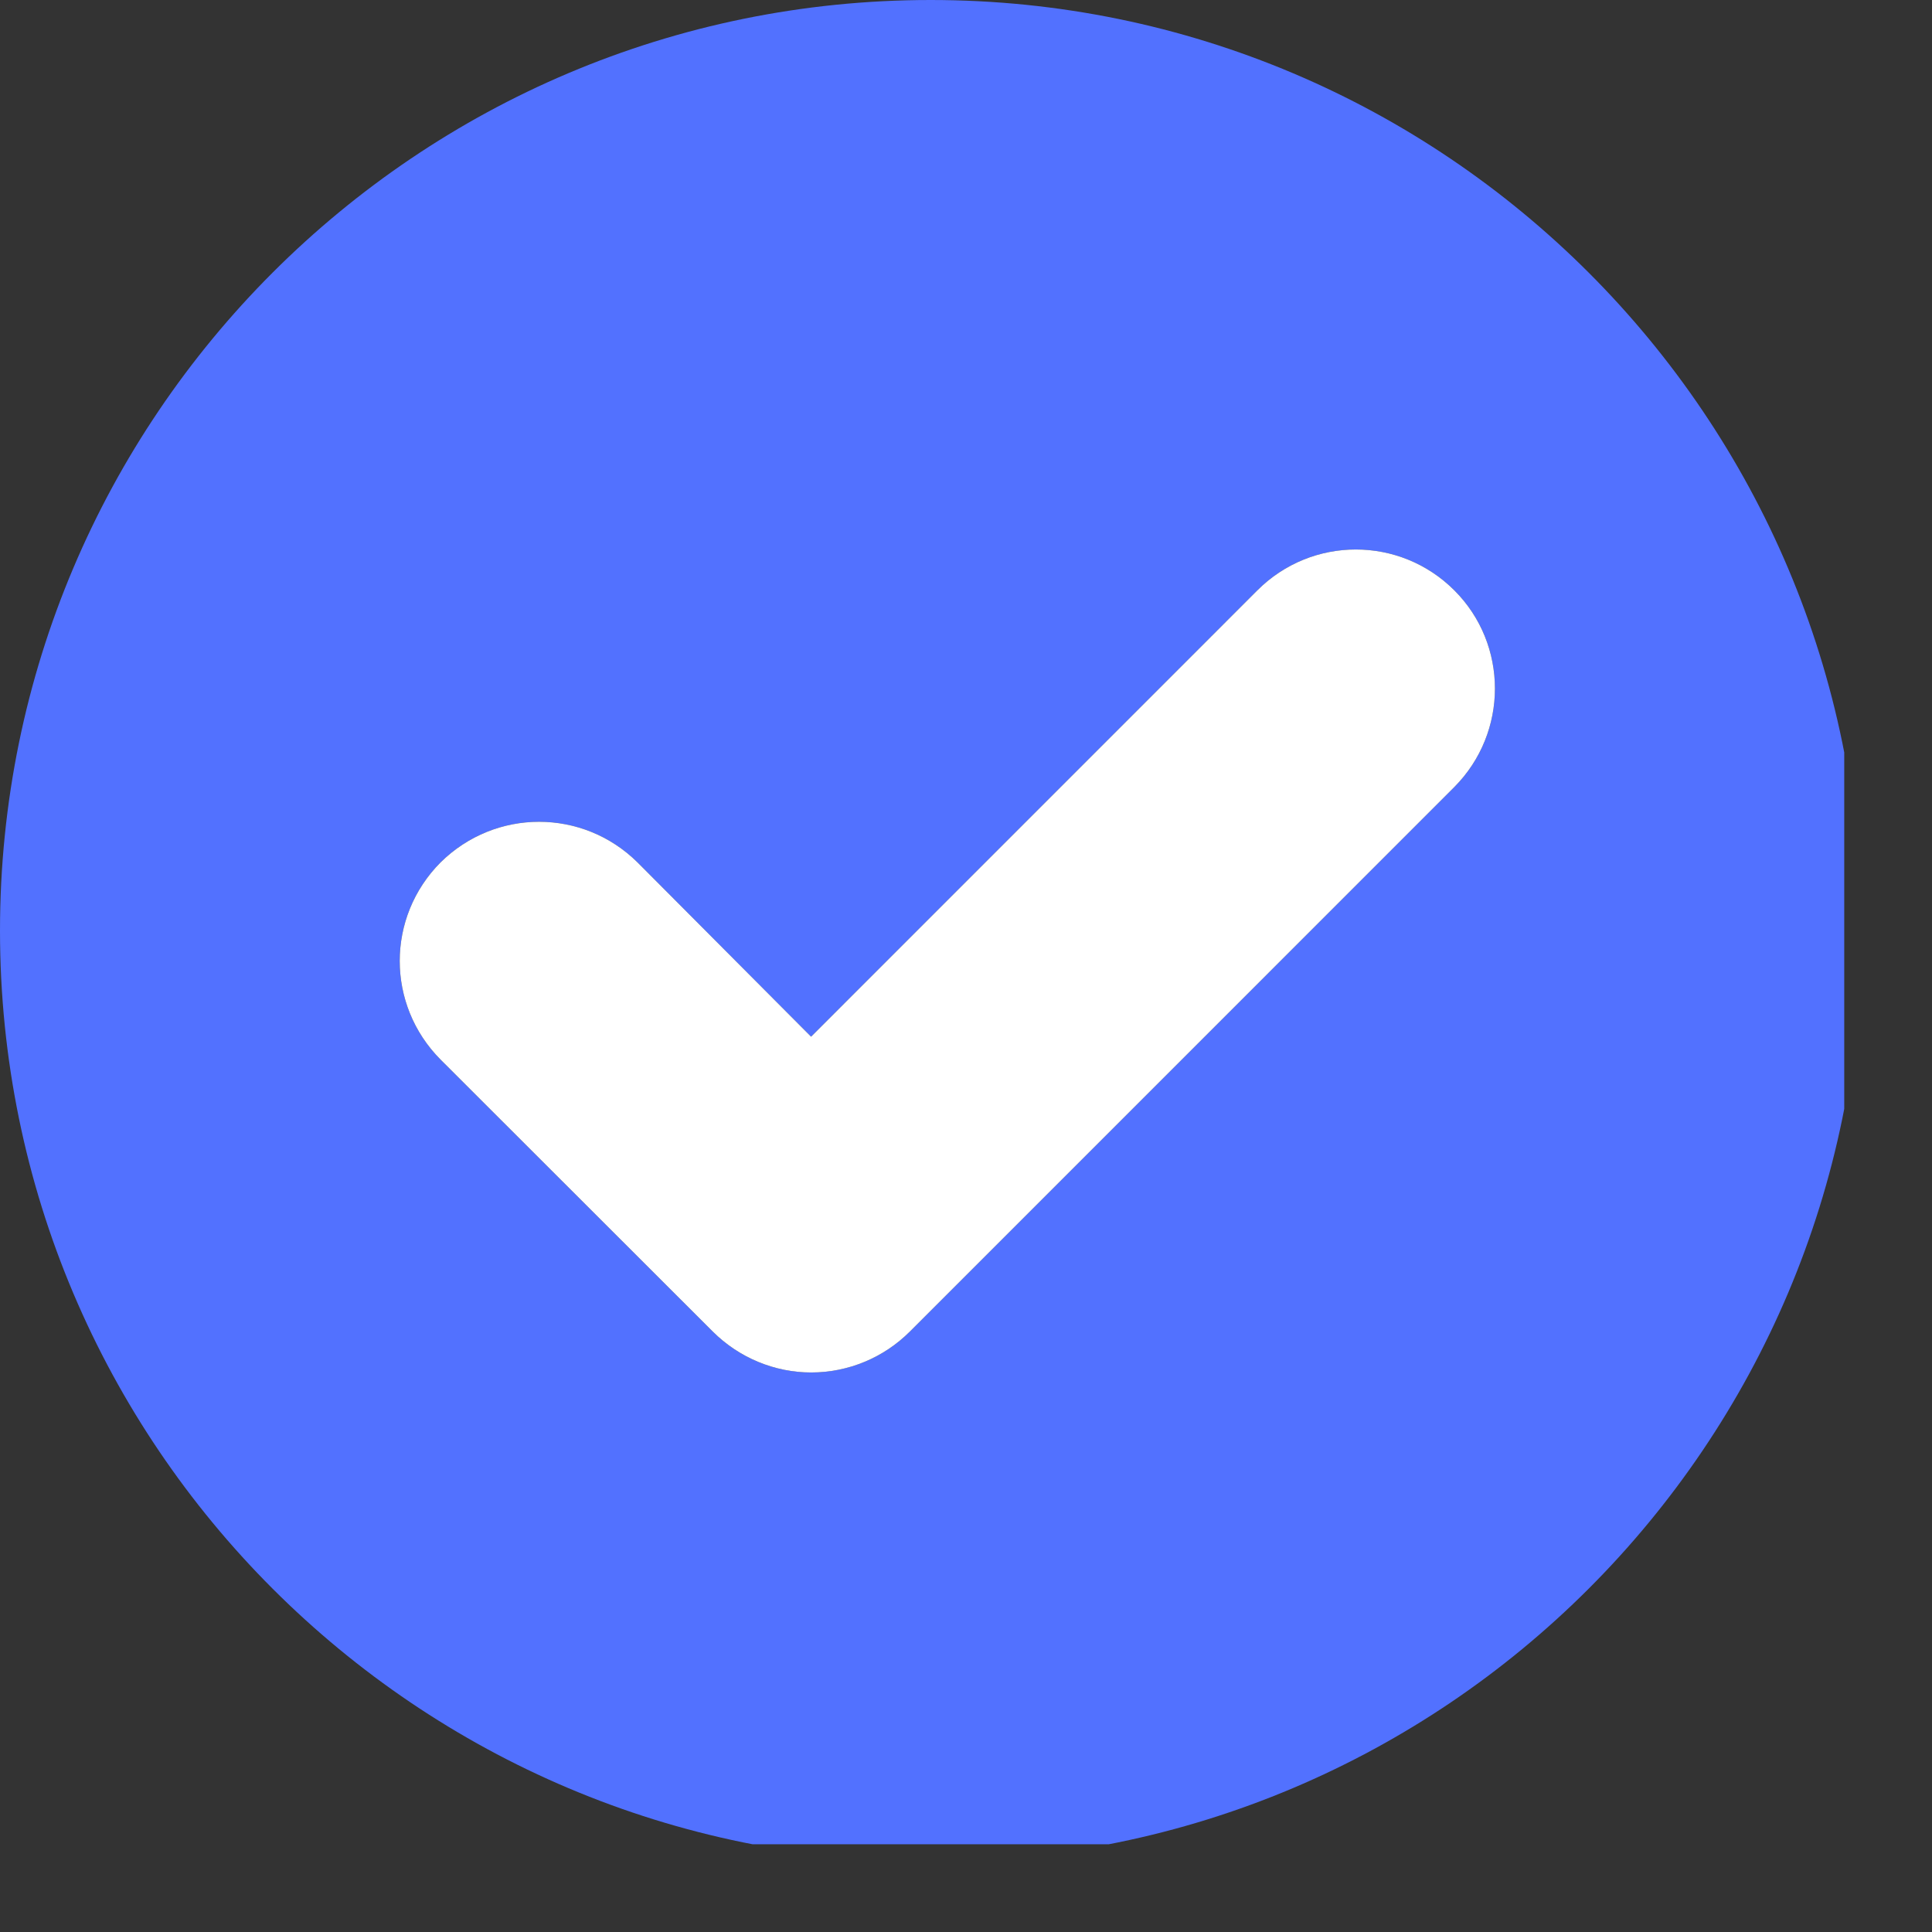 <svg xmlns="http://www.w3.org/2000/svg" xmlns:xlink="http://www.w3.org/1999/xlink" width="43" zoomAndPan="magnify" viewBox="0 0 32.25 32.25" height="43" preserveAspectRatio="xMidYMid meet" version="1.0"><rect x="0" y="0" width="32.25" height="32.25" fill="#333333" stroke="none"/><defs><clipPath id="ae1ab4471e"><path d="M 0 0 L 30.785 0 L 30.785 30.785 L 0 30.785 Z M 0 0 " clip-rule="nonzero"/></clipPath></defs><g clip-path="url(#ae1ab4471e)"><path fill="#5271ff" d="M 15.535 0 C 6.957 0 0 6.957 0 15.535 C 0 24.113 6.957 31.07 15.535 31.07 C 24.113 31.07 31.07 24.113 31.07 15.535 C 31.07 6.957 24.113 0 15.535 0 Z M 24.277 13.137 L 15.188 22.227 C 14.75 22.664 14.16 22.91 13.539 22.91 C 12.93 22.91 12.336 22.664 11.898 22.227 L 7.355 17.688 C 6.445 16.773 6.445 15.309 7.355 14.395 C 8.27 13.492 9.727 13.492 10.641 14.395 L 13.539 17.305 L 20.988 9.855 C 21.898 8.945 23.367 8.945 24.277 9.855 C 25.18 10.758 25.18 12.227 24.277 13.137 Z M 24.277 13.137 " fill-opacity="1" fill-rule="nonzero"/></g><path fill="#ffffff" d="M 24.277 13.137 L 15.188 22.227 C 14.75 22.664 14.16 22.91 13.539 22.91 C 12.93 22.91 12.336 22.664 11.898 22.227 L 7.355 17.688 C 6.445 16.773 6.445 15.309 7.355 14.395 C 8.27 13.492 9.727 13.492 10.641 14.395 L 13.539 17.305 L 20.988 9.855 C 21.898 8.945 23.367 8.945 24.277 9.855 C 25.18 10.758 25.18 12.227 24.277 13.137 Z M 24.277 13.137 " fill-opacity="1" fill-rule="nonzero"/></svg>